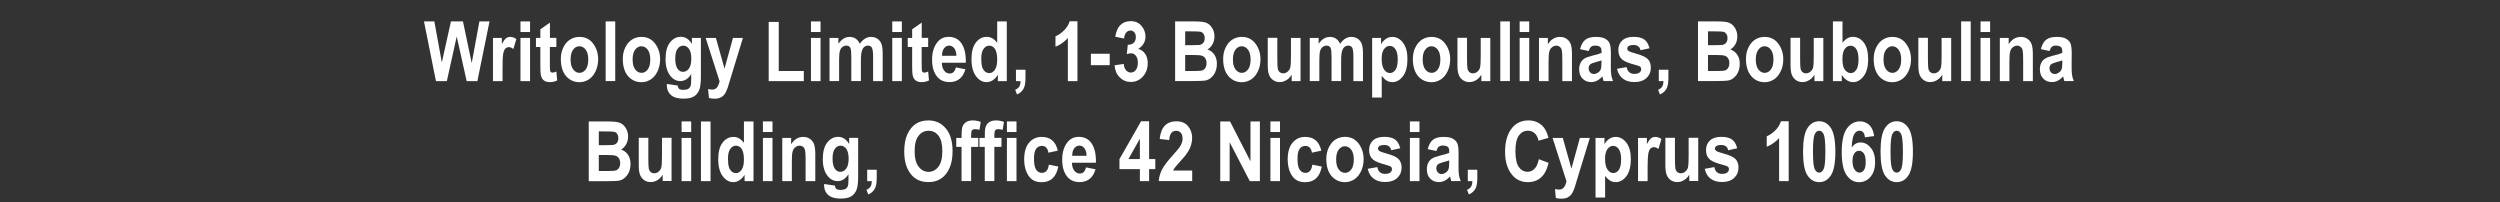 <?xml version="1.0" encoding="utf-8"?>
<!-- Generator: Adobe Illustrator 21.0.2, SVG Export Plug-In . SVG Version: 6.00 Build 0)  -->
<svg version="1.1" id="Layer_1" xmlns="http://www.w3.org/2000/svg" xmlns:xlink="http://www.w3.org/1999/xlink" x="0px" y="0px"
	 viewBox="0 0 420 34" style="enable-background:new 0 0 420 34;" xml:space="preserve">
<rect x="0" y="0" width="420" height="34" fill="#333333" stroke="none"/>
<g>
	<path style="fill:#FFFFFF;" d="M73.24,13.63L71.23,3.6h1.74l1.26,6.89l1.53-6.89h2.02l1.47,7l1.29-7h1.7L80.2,13.63h-1.8l-1.67-7.5
		l-1.66,7.5H73.24z"/>
	<path style="fill:#FFFFFF;" d="M84.43,13.63h-1.61V6.37h1.49V7.4c0.26-0.48,0.48-0.8,0.69-0.96c0.2-0.16,0.44-0.24,0.7-0.24
		c0.37,0,0.72,0.12,1.05,0.36l-0.5,1.67c-0.27-0.21-0.52-0.31-0.75-0.31c-0.22,0-0.42,0.08-0.59,0.24
		c-0.17,0.16-0.29,0.46-0.37,0.88s-0.11,1.2-0.11,2.34V13.63z"/>
	<path style="fill:#FFFFFF;" d="M87.44,5.38V3.6h1.61v1.78H87.44z M87.44,13.63V6.37h1.61v7.26H87.44z"/>
	<path style="fill:#FFFFFF;" d="M93.47,6.37V7.9h-1.09v2.93c0,0.63,0.02,1,0.05,1.1c0.07,0.18,0.2,0.27,0.4,0.27
		c0.15,0,0.36-0.06,0.64-0.18l0.14,1.49c-0.37,0.19-0.79,0.29-1.26,0.29c-0.41,0-0.74-0.1-0.98-0.29c-0.25-0.19-0.41-0.47-0.49-0.83
		c-0.07-0.26-0.1-0.8-0.1-1.62V7.9h-0.74V6.37h0.74V4.92l1.61-1.12v2.56H93.47z"/>
	<path style="fill:#FFFFFF;" d="M94.22,9.89c0-0.71,0.14-1.36,0.43-1.94c0.29-0.58,0.66-1.02,1.13-1.31
		c0.46-0.29,0.99-0.44,1.57-0.44c0.98,0,1.74,0.38,2.3,1.13c0.56,0.75,0.84,1.63,0.84,2.63c0,0.75-0.15,1.42-0.44,2.03
		c-0.29,0.6-0.67,1.06-1.14,1.36c-0.47,0.3-0.99,0.46-1.55,0.46c-0.9,0-1.65-0.34-2.25-1.01C94.52,12.11,94.22,11.14,94.22,9.89z
		 M95.86,10c0,0.74,0.15,1.29,0.44,1.67c0.29,0.38,0.65,0.57,1.06,0.57c0.41,0,0.75-0.19,1.04-0.57c0.29-0.38,0.43-0.94,0.43-1.68
		c0-0.72-0.15-1.27-0.44-1.65c-0.29-0.38-0.65-0.57-1.06-0.57c-0.41,0-0.75,0.19-1.04,0.57C96.01,8.71,95.86,9.26,95.86,10z"/>
	<path style="fill:#FFFFFF;" d="M101.75,13.63V3.6h1.61v10.02H101.75z"/>
	<path style="fill:#FFFFFF;" d="M104.63,9.89c0-0.71,0.14-1.36,0.43-1.94c0.29-0.58,0.66-1.02,1.13-1.31
		c0.46-0.29,0.99-0.44,1.57-0.44c0.98,0,1.74,0.38,2.3,1.13c0.56,0.75,0.84,1.63,0.84,2.63c0,0.75-0.15,1.42-0.44,2.03
		c-0.29,0.6-0.67,1.06-1.14,1.36c-0.47,0.3-0.99,0.46-1.55,0.46c-0.9,0-1.65-0.34-2.25-1.01C104.93,12.11,104.63,11.14,104.63,9.89z
		 M106.28,10c0,0.74,0.15,1.29,0.44,1.67c0.29,0.38,0.65,0.57,1.06,0.57c0.41,0,0.75-0.19,1.04-0.57c0.29-0.38,0.43-0.94,0.43-1.68
		c0-0.72-0.15-1.27-0.44-1.65c-0.29-0.38-0.65-0.57-1.06-0.57c-0.41,0-0.75,0.19-1.04,0.57C106.42,8.71,106.28,9.26,106.28,10z"/>
	<path style="fill:#FFFFFF;" d="M112.01,14.1l1.84,0.27c0.03,0.26,0.11,0.45,0.25,0.56c0.14,0.11,0.37,0.17,0.67,0.17
		c0.35,0,0.64-0.06,0.86-0.17c0.15-0.08,0.27-0.22,0.36-0.41c0.08-0.19,0.13-0.53,0.13-1.01v-1.06c-0.24,0.39-0.51,0.69-0.82,0.88
		s-0.64,0.29-1,0.29c-0.67,0-1.24-0.3-1.7-0.9c-0.53-0.68-0.79-1.61-0.79-2.78c0-1.24,0.25-2.18,0.75-2.81
		c0.5-0.63,1.11-0.95,1.82-0.95c0.38,0,0.72,0.1,1.03,0.3c0.31,0.2,0.58,0.5,0.83,0.89V6.37h1.51v6.51c0,1.04-0.1,1.8-0.29,2.27
		c-0.2,0.47-0.5,0.82-0.9,1.06s-0.97,0.36-1.69,0.36c-0.66,0-1.2-0.09-1.6-0.26s-0.71-0.43-0.92-0.78
		c-0.21-0.34-0.32-0.74-0.32-1.19V14.1z M113.44,9.84c0,0.78,0.13,1.34,0.38,1.7c0.25,0.36,0.56,0.53,0.92,0.53
		c0.39,0,0.72-0.18,0.99-0.54c0.27-0.36,0.41-0.91,0.41-1.64c0-0.76-0.13-1.32-0.39-1.68s-0.59-0.54-0.97-0.54
		c-0.38,0-0.7,0.18-0.95,0.53C113.57,8.56,113.44,9.1,113.44,9.84z"/>
	<path style="fill:#FFFFFF;" d="M118.55,6.37h1.72l1.45,5.16l1.42-5.16h1.67l-2.14,6.99l-0.41,1.36c-0.18,0.51-0.36,0.88-0.54,1.12
		s-0.41,0.42-0.68,0.55c-0.28,0.13-0.62,0.19-1.02,0.19c-0.31,0-0.62-0.04-0.92-0.12l-0.14-1.5c0.25,0.06,0.48,0.09,0.68,0.09
		c0.31,0,0.56-0.1,0.76-0.3s0.36-0.56,0.49-1.09L118.55,6.37z"/>
	<path style="fill:#FFFFFF;" d="M129.14,13.63V3.69h1.69v8.24h4.21v1.7H129.14z"/>
	<path style="fill:#FFFFFF;" d="M136.24,5.38V3.6h1.61v1.78H136.24z M136.24,13.63V6.37h1.61v7.26H136.24z"/>
	<path style="fill:#FFFFFF;" d="M139.37,6.37h1.48v0.99c0.27-0.39,0.56-0.68,0.87-0.87s0.66-0.29,1.02-0.29
		c0.39,0,0.73,0.1,1.01,0.29c0.29,0.19,0.52,0.48,0.7,0.87c0.27-0.39,0.56-0.68,0.87-0.87s0.64-0.29,0.99-0.29
		c0.41,0,0.77,0.1,1.07,0.29s0.53,0.47,0.68,0.83s0.23,0.91,0.23,1.66v4.65h-1.61V9.47c0-0.73-0.07-1.21-0.2-1.45
		c-0.13-0.24-0.35-0.36-0.66-0.36c-0.36,0-0.65,0.17-0.86,0.5c-0.22,0.34-0.33,0.99-0.33,1.97v3.49h-1.61V9.64
		c0-0.79-0.04-1.3-0.13-1.53c-0.12-0.3-0.35-0.45-0.7-0.45c-0.24,0-0.46,0.08-0.66,0.23c-0.2,0.15-0.34,0.38-0.43,0.68
		s-0.13,0.8-0.13,1.52v3.53h-1.61V6.37z"/>
	<path style="fill:#FFFFFF;" d="M149.9,5.38V3.6h1.61v1.78H149.9z M149.9,13.63V6.37h1.61v7.26H149.9z"/>
	<path style="fill:#FFFFFF;" d="M155.93,6.37V7.9h-1.09v2.93c0,0.63,0.02,1,0.05,1.1c0.07,0.18,0.2,0.27,0.4,0.27
		c0.15,0,0.36-0.06,0.64-0.18l0.14,1.49c-0.37,0.19-0.79,0.29-1.26,0.29c-0.41,0-0.74-0.1-0.98-0.29c-0.25-0.19-0.41-0.47-0.49-0.83
		c-0.07-0.26-0.1-0.8-0.1-1.62V7.9h-0.74V6.37h0.74V4.92l1.61-1.12v2.56H155.93z"/>
	<path style="fill:#FFFFFF;" d="M160.59,11.32l1.6,0.32c-0.21,0.73-0.55,1.27-1,1.62s-1,0.53-1.65,0.53c-0.9,0-1.59-0.29-2.08-0.88
		c-0.58-0.69-0.87-1.64-0.87-2.88c0-1.21,0.29-2.19,0.87-2.92c0.49-0.62,1.13-0.92,1.91-0.92c0.87,0,1.55,0.31,2.04,0.94
		c0.57,0.72,0.85,1.78,0.85,3.19l-0.01,0.22h-4.02c0.01,0.58,0.14,1.02,0.4,1.34c0.25,0.32,0.56,0.47,0.92,0.47
		C160.07,12.36,160.41,12.02,160.59,11.32z M160.67,9.37c-0.01-0.57-0.14-0.99-0.37-1.28c-0.23-0.29-0.51-0.43-0.83-0.43
		c-0.34,0-0.63,0.15-0.86,0.45c-0.24,0.3-0.35,0.72-0.35,1.26H160.67z"/>
	<path style="fill:#FFFFFF;" d="M169.13,13.63h-1.49v-1.07c-0.25,0.41-0.54,0.72-0.87,0.93c-0.33,0.21-0.68,0.31-1.03,0.31
		c-0.68,0-1.27-0.33-1.77-1c-0.5-0.66-0.76-1.61-0.76-2.85c0-1.24,0.25-2.18,0.74-2.81c0.49-0.63,1.1-0.95,1.82-0.95
		c0.34,0,0.66,0.08,0.95,0.25c0.29,0.17,0.56,0.42,0.81,0.76V3.6h1.61V13.63z M164.85,9.84c0,0.66,0.06,1.15,0.17,1.47
		c0.11,0.32,0.28,0.56,0.49,0.73c0.21,0.16,0.45,0.24,0.71,0.24c0.35,0,0.66-0.19,0.92-0.56c0.26-0.38,0.39-0.94,0.39-1.69
		c0-0.84-0.13-1.44-0.38-1.81c-0.25-0.37-0.57-0.55-0.96-0.55c-0.37,0-0.69,0.18-0.95,0.54C164.98,8.57,164.85,9.11,164.85,9.84z"/>
	<path style="fill:#FFFFFF;" d="M170.68,11.71h1.6v1.37c0,0.78-0.09,1.36-0.28,1.74c-0.23,0.47-0.61,0.82-1.14,1.05l-0.31-0.79
		c0.32-0.13,0.54-0.3,0.68-0.52c0.14-0.22,0.21-0.53,0.22-0.93h-0.77V11.71z"/>
	<path style="fill:#FFFFFF;" d="M181,13.63h-1.6V6.39c-0.6,0.66-1.29,1.15-2.08,1.46V6.1c0.45-0.18,0.91-0.49,1.39-0.95
		c0.48-0.46,0.81-0.98,1-1.58h1.3V13.63z"/>
	<path style="fill:#FFFFFF;" d="M183.27,10.95V9.03h3.16v1.92H183.27z"/>
	<path style="fill:#FFFFFF;" d="M187.24,10.97l1.55-0.23c0.04,0.47,0.17,0.83,0.4,1.08c0.22,0.25,0.49,0.37,0.79,0.37
		c0.33,0,0.61-0.15,0.84-0.44s0.34-0.71,0.34-1.23c0-0.49-0.11-0.87-0.33-1.15c-0.22-0.28-0.48-0.42-0.8-0.42
		c-0.21,0-0.45,0.05-0.73,0.14l0.17-1.57c0.42,0.01,0.75-0.1,0.99-0.33c0.24-0.23,0.36-0.55,0.36-0.96c0-0.35-0.09-0.62-0.26-0.81
		c-0.17-0.2-0.39-0.29-0.66-0.29s-0.5,0.11-0.7,0.34s-0.32,0.56-0.35,1l-1.49-0.3c0.15-0.92,0.45-1.58,0.9-2s1.01-0.62,1.69-0.62
		c0.76,0,1.37,0.27,1.82,0.8c0.45,0.53,0.67,1.12,0.67,1.77c0,0.44-0.1,0.83-0.3,1.18c-0.2,0.35-0.51,0.66-0.91,0.92
		c0.47,0.12,0.85,0.39,1.15,0.81c0.29,0.42,0.44,0.94,0.44,1.57c0,0.92-0.28,1.67-0.83,2.27s-1.22,0.9-1.99,0.9
		c-0.74,0-1.36-0.25-1.87-0.76C187.62,12.54,187.32,11.85,187.24,10.97z"/>
	<path style="fill:#FFFFFF;" d="M197.42,3.6h3.36c0.92,0,1.56,0.08,1.93,0.25c0.37,0.16,0.69,0.45,0.94,0.87
		c0.26,0.41,0.38,0.88,0.38,1.41c0,0.48-0.11,0.92-0.33,1.31c-0.22,0.39-0.5,0.68-0.85,0.86c0.5,0.17,0.89,0.47,1.17,0.89
		c0.28,0.42,0.42,0.93,0.42,1.53c0,0.73-0.18,1.35-0.54,1.85c-0.36,0.5-0.78,0.81-1.27,0.93c-0.34,0.08-1.13,0.12-2.36,0.12h-2.85
		V3.6z M199.11,5.27v2.32h1.12c0.67,0,1.08-0.01,1.24-0.03c0.29-0.05,0.51-0.17,0.68-0.36c0.16-0.19,0.24-0.46,0.24-0.79
		c0-0.3-0.07-0.54-0.2-0.72c-0.13-0.18-0.29-0.3-0.48-0.35c-0.19-0.05-0.73-0.07-1.62-0.07H199.11z M199.11,9.26v2.67h1.57
		c0.69,0,1.13-0.04,1.33-0.11c0.2-0.07,0.36-0.21,0.49-0.42c0.13-0.21,0.2-0.47,0.2-0.79c0-0.33-0.07-0.6-0.21-0.81
		s-0.33-0.36-0.57-0.44c-0.24-0.08-0.72-0.12-1.44-0.12H199.11z"/>
	<path style="fill:#FFFFFF;" d="M205.49,9.89c0-0.71,0.14-1.36,0.43-1.94c0.29-0.58,0.66-1.02,1.13-1.31
		c0.46-0.29,0.99-0.44,1.57-0.44c0.98,0,1.74,0.38,2.3,1.13c0.56,0.75,0.84,1.63,0.84,2.63c0,0.75-0.14,1.42-0.44,2.03
		c-0.29,0.6-0.67,1.06-1.14,1.36c-0.47,0.3-0.99,0.46-1.55,0.46c-0.9,0-1.65-0.34-2.25-1.01C205.79,12.11,205.49,11.14,205.49,9.89z
		 M207.13,10c0,0.74,0.15,1.29,0.44,1.67c0.29,0.38,0.65,0.57,1.06,0.57c0.41,0,0.75-0.19,1.04-0.57c0.29-0.38,0.43-0.94,0.43-1.68
		c0-0.72-0.15-1.27-0.44-1.65c-0.29-0.38-0.65-0.57-1.06-0.57c-0.41,0-0.75,0.19-1.04,0.57C207.28,8.71,207.13,9.26,207.13,10z"/>
	<path style="fill:#FFFFFF;" d="M217,13.63v-1.09c-0.22,0.39-0.52,0.7-0.88,0.92c-0.36,0.22-0.74,0.33-1.13,0.33
		c-0.4,0-0.76-0.1-1.07-0.31c-0.32-0.21-0.55-0.5-0.71-0.88s-0.23-0.93-0.23-1.65v-4.6h1.61V9.7c0,0.95,0.02,1.56,0.07,1.81
		s0.16,0.46,0.32,0.6s0.37,0.21,0.6,0.21c0.27,0,0.52-0.09,0.74-0.28s0.38-0.42,0.45-0.71c0.07-0.29,0.11-0.93,0.11-1.91V6.37h1.61
		v7.26H217z"/>
	<path style="fill:#FFFFFF;" d="M220.05,6.37h1.48v0.99c0.26-0.39,0.55-0.68,0.87-0.87s0.66-0.29,1.03-0.29
		c0.39,0,0.73,0.1,1.01,0.29c0.29,0.19,0.52,0.48,0.7,0.87c0.27-0.39,0.56-0.68,0.87-0.87s0.64-0.29,0.99-0.29
		c0.41,0,0.77,0.1,1.07,0.29c0.3,0.19,0.53,0.47,0.68,0.83s0.23,0.91,0.23,1.66v4.65h-1.61V9.47c0-0.73-0.07-1.21-0.2-1.45
		s-0.35-0.36-0.66-0.36c-0.36,0-0.65,0.17-0.87,0.5s-0.33,0.99-0.33,1.97v3.49h-1.61V9.64c0-0.79-0.04-1.3-0.13-1.53
		c-0.12-0.3-0.35-0.45-0.7-0.45c-0.24,0-0.46,0.08-0.66,0.23c-0.2,0.15-0.34,0.38-0.43,0.68s-0.13,0.8-0.13,1.52v3.53h-1.61V6.37z"
		/>
	<path style="fill:#FFFFFF;" d="M230.53,6.37h1.49v1.07c0.21-0.38,0.47-0.68,0.81-0.91c0.33-0.22,0.7-0.33,1.08-0.33
		c0.69,0,1.29,0.32,1.79,0.97c0.5,0.65,0.75,1.57,0.75,2.76c0,1.25-0.25,2.21-0.75,2.87c-0.5,0.66-1.1,1-1.79,1
		c-0.32,0-0.62-0.08-0.9-0.23c-0.28-0.15-0.57-0.43-0.88-0.83v3.65h-1.61V6.37z M232.12,9.87c0,0.82,0.14,1.43,0.41,1.82
		c0.27,0.39,0.6,0.58,0.98,0.58c0.37,0,0.67-0.18,0.93-0.54c0.25-0.36,0.38-0.95,0.38-1.76c0-0.77-0.13-1.34-0.39-1.71
		c-0.26-0.37-0.57-0.55-0.94-0.55c-0.39,0-0.71,0.18-0.97,0.54C232.25,8.61,232.12,9.15,232.12,9.87z"/>
	<path style="fill:#FFFFFF;" d="M237.36,9.89c0-0.71,0.14-1.36,0.43-1.94c0.29-0.58,0.67-1.02,1.13-1.31
		c0.46-0.29,0.99-0.44,1.57-0.44c0.98,0,1.74,0.38,2.3,1.13c0.56,0.75,0.84,1.63,0.84,2.63c0,0.75-0.15,1.42-0.44,2.03
		c-0.29,0.6-0.67,1.06-1.14,1.36c-0.47,0.3-0.99,0.46-1.55,0.46c-0.9,0-1.65-0.34-2.25-1.01C237.66,12.11,237.36,11.14,237.36,9.89z
		 M239.01,10c0,0.74,0.15,1.29,0.44,1.67c0.29,0.38,0.65,0.57,1.06,0.57c0.41,0,0.75-0.19,1.04-0.57c0.29-0.38,0.43-0.94,0.43-1.68
		c0-0.72-0.15-1.27-0.44-1.65c-0.29-0.38-0.65-0.57-1.06-0.57c-0.4,0-0.75,0.19-1.04,0.57C239.15,8.71,239.01,9.26,239.01,10z"/>
	<path style="fill:#FFFFFF;" d="M248.87,13.63v-1.09c-0.22,0.39-0.51,0.7-0.88,0.92c-0.36,0.22-0.74,0.33-1.13,0.33
		c-0.4,0-0.76-0.1-1.07-0.31c-0.32-0.21-0.55-0.5-0.71-0.88c-0.16-0.38-0.23-0.93-0.23-1.65v-4.6h1.61V9.7
		c0,0.95,0.03,1.56,0.07,1.81c0.05,0.26,0.16,0.46,0.32,0.6c0.17,0.14,0.37,0.21,0.61,0.21c0.27,0,0.52-0.09,0.74-0.28
		s0.38-0.42,0.45-0.71s0.11-0.93,0.11-1.91V6.37h1.61v7.26H248.87z"/>
	<path style="fill:#FFFFFF;" d="M252.05,13.63V3.6h1.61v10.02H252.05z"/>
	<path style="fill:#FFFFFF;" d="M255.3,5.38V3.6h1.61v1.78H255.3z M255.3,13.63V6.37h1.61v7.26H255.3z"/>
	<path style="fill:#FFFFFF;" d="M264.08,13.63h-1.61V9.92c0-0.74-0.03-1.24-0.09-1.48c-0.06-0.25-0.17-0.44-0.34-0.57
		c-0.16-0.13-0.35-0.2-0.56-0.2c-0.27,0-0.51,0.09-0.73,0.26c-0.22,0.17-0.37,0.41-0.46,0.71c-0.09,0.3-0.13,0.87-0.13,1.7v3.29
		h-1.61V6.37h1.49v1.06c0.26-0.41,0.56-0.72,0.9-0.92s0.7-0.31,1.11-0.31c0.47,0,0.87,0.12,1.19,0.36c0.32,0.24,0.55,0.55,0.67,0.92
		c0.12,0.38,0.18,0.92,0.18,1.63V13.63z"/>
	<path style="fill:#FFFFFF;" d="M266.91,8.57l-1.46-0.31c0.18-0.73,0.47-1.26,0.88-1.58s0.99-0.48,1.75-0.48
		c0.68,0,1.2,0.09,1.55,0.28c0.36,0.19,0.61,0.44,0.77,0.76c0.15,0.32,0.23,0.91,0.23,1.75l-0.01,2.24c0,0.63,0.03,1.1,0.08,1.41
		c0.05,0.31,0.15,0.64,0.29,0.98h-1.59l-0.21-0.79c-0.28,0.32-0.57,0.56-0.88,0.72c-0.31,0.16-0.65,0.24-1,0.24
		c-0.59,0-1.07-0.19-1.45-0.59c-0.38-0.39-0.56-0.91-0.56-1.56c0-0.41,0.08-0.77,0.23-1.07s0.37-0.55,0.65-0.73s0.72-0.34,1.34-0.49
		c0.74-0.17,1.26-0.33,1.55-0.47c0-0.4-0.03-0.67-0.09-0.79s-0.17-0.23-0.32-0.31c-0.16-0.08-0.38-0.12-0.66-0.12
		c-0.29,0-0.51,0.06-0.68,0.19C267.15,7.98,267.01,8.22,266.91,8.57z M269.06,10.14c-0.2,0.08-0.52,0.18-0.96,0.29
		c-0.5,0.13-0.82,0.27-0.98,0.42c-0.15,0.16-0.23,0.36-0.23,0.6c0,0.28,0.08,0.51,0.25,0.7c0.17,0.19,0.38,0.28,0.64,0.28
		c0.23,0,0.45-0.08,0.68-0.23c0.22-0.15,0.38-0.33,0.46-0.55c0.09-0.21,0.13-0.59,0.13-1.15V10.14z"/>
	<path style="fill:#FFFFFF;" d="M271.66,11.56l1.61-0.29c0.14,0.76,0.57,1.14,1.3,1.14c0.38,0,0.67-0.07,0.86-0.22
		s0.29-0.33,0.29-0.57c0-0.16-0.04-0.28-0.13-0.38c-0.09-0.09-0.26-0.17-0.52-0.24c-1.32-0.34-2.16-0.67-2.52-0.98
		c-0.45-0.39-0.67-0.92-0.67-1.6c0-0.68,0.22-1.22,0.66-1.62c0.44-0.41,1.07-0.61,1.9-0.61c0.79,0,1.4,0.15,1.81,0.45
		c0.41,0.3,0.7,0.79,0.87,1.47l-1.51,0.33c-0.13-0.58-0.52-0.88-1.14-0.88c-0.4,0-0.68,0.06-0.84,0.17
		c-0.17,0.11-0.25,0.26-0.25,0.44c0,0.16,0.08,0.29,0.23,0.4c0.15,0.11,0.63,0.27,1.43,0.5c0.9,0.25,1.5,0.55,1.83,0.9
		c0.32,0.35,0.47,0.82,0.47,1.4c0,0.7-0.24,1.28-0.74,1.74s-1.17,0.68-2.03,0.68c-0.79,0-1.43-0.19-1.92-0.57
		S271.82,12.29,271.66,11.56z"/>
	<path style="fill:#FFFFFF;" d="M278.69,11.71h1.6v1.37c0,0.78-0.09,1.36-0.28,1.74c-0.23,0.47-0.61,0.82-1.14,1.05l-0.31-0.79
		c0.32-0.13,0.54-0.3,0.68-0.52c0.14-0.22,0.21-0.53,0.22-0.93h-0.78V11.71z"/>
	<path style="fill:#FFFFFF;" d="M285.26,3.6h3.36c0.92,0,1.56,0.08,1.93,0.25c0.37,0.16,0.69,0.45,0.94,0.87s0.38,0.88,0.38,1.41
		c0,0.48-0.11,0.92-0.33,1.31c-0.22,0.39-0.5,0.68-0.85,0.86c0.5,0.17,0.88,0.47,1.17,0.89s0.42,0.93,0.42,1.53
		c0,0.73-0.18,1.35-0.54,1.85s-0.78,0.81-1.27,0.93c-0.34,0.08-1.13,0.12-2.36,0.12h-2.85V3.6z M286.94,5.27v2.32h1.12
		c0.67,0,1.08-0.01,1.24-0.03c0.29-0.05,0.51-0.17,0.68-0.36c0.16-0.19,0.24-0.46,0.24-0.79c0-0.3-0.07-0.54-0.2-0.72
		s-0.29-0.3-0.48-0.35c-0.19-0.05-0.73-0.07-1.62-0.07H286.94z M286.94,9.26v2.67h1.57c0.69,0,1.13-0.04,1.33-0.11
		c0.2-0.07,0.36-0.21,0.49-0.42c0.13-0.21,0.2-0.47,0.2-0.79c0-0.33-0.07-0.6-0.21-0.81s-0.33-0.36-0.57-0.44
		c-0.23-0.08-0.71-0.12-1.44-0.12H286.94z"/>
	<path style="fill:#FFFFFF;" d="M293.32,9.89c0-0.71,0.14-1.36,0.43-1.94c0.29-0.58,0.67-1.02,1.13-1.31
		c0.46-0.29,0.99-0.44,1.57-0.44c0.98,0,1.74,0.38,2.3,1.13s0.84,1.63,0.84,2.63c0,0.75-0.14,1.42-0.44,2.03
		c-0.29,0.6-0.67,1.06-1.14,1.36c-0.47,0.3-0.99,0.46-1.55,0.46c-0.9,0-1.65-0.34-2.24-1.01S293.32,11.14,293.32,9.89z M294.97,10
		c0,0.74,0.15,1.29,0.44,1.67c0.29,0.38,0.65,0.57,1.06,0.57c0.4,0,0.75-0.19,1.04-0.57c0.29-0.38,0.43-0.94,0.43-1.68
		c0-0.72-0.15-1.27-0.44-1.65c-0.29-0.38-0.64-0.57-1.05-0.57c-0.4,0-0.75,0.19-1.04,0.57S294.97,9.26,294.97,10z"/>
	<path style="fill:#FFFFFF;" d="M304.83,13.63v-1.09c-0.22,0.39-0.52,0.7-0.88,0.92c-0.36,0.22-0.74,0.33-1.13,0.33
		c-0.4,0-0.76-0.1-1.07-0.31c-0.31-0.21-0.55-0.5-0.71-0.88c-0.16-0.38-0.23-0.93-0.23-1.65v-4.6h1.61V9.7
		c0,0.95,0.02,1.56,0.07,1.81s0.16,0.46,0.32,0.6c0.17,0.14,0.37,0.21,0.6,0.21c0.27,0,0.52-0.09,0.74-0.28
		c0.23-0.18,0.38-0.42,0.45-0.71s0.11-0.93,0.11-1.91V6.37h1.61v7.26H304.83z"/>
	<path style="fill:#FFFFFF;" d="M307.93,13.63V3.6h1.61v3.6c0.25-0.34,0.52-0.59,0.81-0.76s0.61-0.25,0.95-0.25
		c0.71,0,1.32,0.32,1.81,0.95c0.49,0.63,0.74,1.57,0.74,2.81c0,1.23-0.25,2.18-0.76,2.85c-0.51,0.66-1.1,1-1.78,1
		c-0.35,0-0.69-0.11-1.03-0.32c-0.34-0.21-0.63-0.52-0.86-0.92v1.07H307.93z M309.53,9.84c0,0.63,0.06,1.1,0.18,1.43
		s0.29,0.58,0.52,0.75c0.22,0.17,0.46,0.26,0.71,0.26c0.35,0,0.65-0.18,0.91-0.54c0.25-0.36,0.38-0.94,0.38-1.72
		c0-0.83-0.13-1.42-0.38-1.79c-0.25-0.37-0.58-0.55-0.97-0.55c-0.37,0-0.69,0.18-0.95,0.53S309.53,9.1,309.53,9.84z"/>
	<path style="fill:#FFFFFF;" d="M314.78,9.89c0-0.71,0.14-1.36,0.43-1.94c0.29-0.58,0.66-1.02,1.13-1.31
		c0.46-0.29,0.99-0.44,1.57-0.44c0.98,0,1.74,0.38,2.3,1.13c0.56,0.75,0.84,1.63,0.84,2.63c0,0.75-0.15,1.42-0.44,2.03
		c-0.29,0.6-0.67,1.06-1.14,1.36c-0.47,0.3-0.99,0.46-1.55,0.46c-0.9,0-1.65-0.34-2.25-1.01C315.08,12.11,314.78,11.14,314.78,9.89z
		 M316.43,10c0,0.74,0.15,1.29,0.44,1.67c0.29,0.38,0.65,0.57,1.06,0.57c0.41,0,0.75-0.19,1.04-0.57c0.29-0.38,0.43-0.94,0.43-1.68
		c0-0.72-0.15-1.27-0.44-1.65s-0.65-0.57-1.05-0.57c-0.41,0-0.75,0.19-1.04,0.57C316.57,8.71,316.43,9.26,316.43,10z"/>
	<path style="fill:#FFFFFF;" d="M326.3,13.63v-1.09c-0.22,0.39-0.52,0.7-0.88,0.92c-0.36,0.22-0.74,0.33-1.13,0.33
		c-0.4,0-0.76-0.1-1.07-0.31c-0.32-0.21-0.55-0.5-0.71-0.88c-0.15-0.38-0.23-0.93-0.23-1.65v-4.6h1.61V9.7
		c0,0.95,0.03,1.56,0.07,1.81s0.16,0.46,0.32,0.6c0.17,0.14,0.37,0.21,0.61,0.21c0.27,0,0.52-0.09,0.74-0.28s0.38-0.42,0.45-0.71
		c0.07-0.29,0.11-0.93,0.11-1.91V6.37h1.61v7.26H326.3z"/>
	<path style="fill:#FFFFFF;" d="M329.47,13.63V3.6h1.61v10.02H329.47z"/>
	<path style="fill:#FFFFFF;" d="M332.73,5.38V3.6h1.61v1.78H332.73z M332.73,13.63V6.37h1.61v7.26H332.73z"/>
	<path style="fill:#FFFFFF;" d="M341.5,13.63h-1.61V9.92c0-0.74-0.03-1.24-0.09-1.48c-0.06-0.25-0.17-0.44-0.34-0.57
		c-0.16-0.13-0.35-0.2-0.56-0.2c-0.27,0-0.51,0.09-0.73,0.26c-0.22,0.17-0.37,0.41-0.46,0.71c-0.09,0.3-0.13,0.87-0.13,1.7v3.29
		h-1.61V6.37h1.49v1.06c0.27-0.41,0.56-0.72,0.9-0.92s0.7-0.31,1.11-0.31c0.47,0,0.87,0.12,1.19,0.36c0.32,0.24,0.55,0.55,0.67,0.92
		c0.12,0.38,0.19,0.92,0.19,1.63V13.63z"/>
	<path style="fill:#FFFFFF;" d="M344.33,8.57l-1.46-0.31c0.18-0.73,0.47-1.26,0.88-1.58s0.99-0.48,1.75-0.48
		c0.68,0,1.2,0.09,1.55,0.28s0.61,0.44,0.77,0.76c0.15,0.32,0.23,0.91,0.23,1.75l-0.02,2.24c0,0.63,0.03,1.1,0.08,1.41
		c0.05,0.31,0.15,0.64,0.29,0.98h-1.59l-0.21-0.79c-0.27,0.32-0.57,0.56-0.88,0.72c-0.31,0.16-0.65,0.24-1,0.24
		c-0.59,0-1.07-0.19-1.45-0.59c-0.38-0.39-0.57-0.91-0.57-1.56c0-0.41,0.08-0.77,0.23-1.07c0.15-0.31,0.37-0.55,0.65-0.73
		s0.73-0.34,1.34-0.49c0.74-0.17,1.26-0.33,1.55-0.47c0-0.4-0.03-0.67-0.09-0.79s-0.16-0.23-0.32-0.31
		c-0.16-0.08-0.38-0.12-0.66-0.12c-0.29,0-0.52,0.06-0.68,0.19C344.57,7.98,344.44,8.22,344.33,8.57z M346.48,10.14
		c-0.21,0.08-0.52,0.18-0.96,0.29c-0.5,0.13-0.82,0.27-0.98,0.42c-0.15,0.16-0.23,0.36-0.23,0.6c0,0.28,0.09,0.51,0.25,0.7
		c0.17,0.19,0.38,0.28,0.64,0.28c0.23,0,0.45-0.08,0.68-0.23c0.22-0.15,0.38-0.33,0.46-0.55c0.09-0.21,0.13-0.59,0.13-1.15V10.14z"
		/>
	<path style="fill:#FFFFFF;" d="M98.91,20.41h3.36c0.92,0,1.56,0.08,1.93,0.25c0.37,0.16,0.69,0.45,0.94,0.87
		c0.26,0.41,0.38,0.88,0.38,1.41c0,0.48-0.11,0.92-0.33,1.31c-0.22,0.39-0.5,0.68-0.85,0.87c0.5,0.17,0.89,0.47,1.17,0.89
		c0.28,0.42,0.42,0.93,0.42,1.53c0,0.73-0.18,1.35-0.54,1.85c-0.36,0.5-0.78,0.81-1.27,0.93c-0.34,0.08-1.13,0.12-2.36,0.12h-2.85
		V20.41z M100.6,22.07v2.32h1.12c0.67,0,1.08-0.01,1.24-0.03c0.29-0.05,0.51-0.17,0.68-0.36c0.16-0.19,0.24-0.46,0.24-0.79
		c0-0.3-0.07-0.54-0.2-0.72c-0.13-0.18-0.29-0.3-0.48-0.34c-0.19-0.05-0.73-0.07-1.62-0.07H100.6z M100.6,26.06v2.67h1.57
		c0.69,0,1.13-0.04,1.33-0.11c0.2-0.07,0.36-0.21,0.49-0.42c0.13-0.21,0.2-0.47,0.2-0.79c0-0.33-0.07-0.6-0.21-0.81
		c-0.14-0.21-0.33-0.36-0.57-0.44c-0.24-0.08-0.72-0.12-1.44-0.12H100.6z"/>
	<path style="fill:#FFFFFF;" d="M111.33,30.43v-1.09c-0.22,0.39-0.52,0.7-0.88,0.92c-0.36,0.22-0.74,0.33-1.13,0.33
		c-0.4,0-0.76-0.1-1.07-0.31c-0.32-0.21-0.55-0.5-0.71-0.88c-0.16-0.38-0.23-0.93-0.23-1.65v-4.6h1.61v3.34
		c0,0.95,0.02,1.56,0.07,1.81c0.05,0.26,0.16,0.46,0.32,0.6c0.17,0.14,0.37,0.21,0.6,0.21c0.27,0,0.52-0.09,0.74-0.28
		s0.38-0.42,0.45-0.71c0.07-0.29,0.11-0.93,0.11-1.91v-3.06h1.61v7.26H111.33z"/>
	<path style="fill:#FFFFFF;" d="M114.51,22.18v-1.78h1.61v1.78H114.51z M114.51,30.43v-7.26h1.61v7.26H114.51z"/>
	<path style="fill:#FFFFFF;" d="M117.76,30.43V20.41h1.61v10.02H117.76z"/>
	<path style="fill:#FFFFFF;" d="M126.58,30.43h-1.49v-1.07c-0.25,0.41-0.54,0.72-0.87,0.93c-0.33,0.21-0.68,0.31-1.03,0.31
		c-0.68,0-1.27-0.33-1.77-1c-0.5-0.66-0.76-1.61-0.76-2.84c0-1.24,0.25-2.18,0.74-2.81c0.49-0.63,1.1-0.95,1.82-0.95
		c0.34,0,0.66,0.08,0.95,0.25c0.29,0.17,0.56,0.42,0.81,0.76v-3.6h1.61V30.43z M122.3,26.64c0,0.66,0.06,1.15,0.17,1.47
		c0.11,0.32,0.28,0.56,0.49,0.73c0.21,0.16,0.45,0.24,0.71,0.24c0.35,0,0.66-0.19,0.92-0.56s0.39-0.94,0.39-1.69
		c0-0.84-0.13-1.44-0.38-1.81c-0.25-0.37-0.57-0.55-0.96-0.55c-0.37,0-0.69,0.18-0.95,0.54C122.43,25.37,122.3,25.91,122.3,26.64z"
		/>
	<path style="fill:#FFFFFF;" d="M128.17,22.18v-1.78h1.61v1.78H128.17z M128.17,30.43v-7.26h1.61v7.26H128.17z"/>
	<path style="fill:#FFFFFF;" d="M136.95,30.43h-1.61v-3.71c0-0.74-0.03-1.24-0.09-1.48c-0.06-0.25-0.17-0.44-0.34-0.57
		s-0.35-0.2-0.56-0.2c-0.27,0-0.51,0.08-0.73,0.26c-0.22,0.17-0.37,0.41-0.46,0.71s-0.13,0.87-0.13,1.7v3.29h-1.61v-7.26h1.49v1.06
		c0.27-0.41,0.56-0.72,0.9-0.92s0.7-0.31,1.11-0.31c0.47,0,0.87,0.12,1.19,0.36c0.32,0.24,0.55,0.55,0.67,0.92
		c0.12,0.38,0.19,0.92,0.19,1.63V30.43z"/>
	<path style="fill:#FFFFFF;" d="M138.43,30.91l1.84,0.27c0.03,0.26,0.11,0.45,0.25,0.56c0.14,0.11,0.37,0.17,0.67,0.17
		c0.35,0,0.64-0.06,0.86-0.17c0.15-0.08,0.27-0.22,0.36-0.41c0.08-0.19,0.13-0.53,0.13-1.01v-1.06c-0.24,0.39-0.51,0.69-0.82,0.88
		c-0.3,0.2-0.64,0.29-1,0.29c-0.67,0-1.24-0.3-1.7-0.9c-0.53-0.68-0.79-1.61-0.79-2.78c0-1.24,0.25-2.18,0.75-2.81
		c0.5-0.63,1.11-0.95,1.82-0.95c0.38,0,0.72,0.1,1.03,0.3c0.31,0.2,0.58,0.5,0.83,0.89v-1.02h1.51v6.51c0,1.04-0.1,1.8-0.29,2.27
		c-0.2,0.47-0.5,0.82-0.9,1.06s-0.97,0.36-1.69,0.36c-0.66,0-1.2-0.09-1.6-0.26c-0.4-0.17-0.71-0.43-0.92-0.78
		c-0.21-0.34-0.32-0.74-0.32-1.19V30.91z M139.87,26.64c0,0.78,0.13,1.34,0.38,1.7c0.25,0.36,0.56,0.53,0.92,0.53
		c0.39,0,0.72-0.18,0.99-0.54s0.41-0.91,0.41-1.64c0-0.76-0.13-1.32-0.39-1.68c-0.26-0.36-0.59-0.54-0.97-0.54
		c-0.38,0-0.7,0.18-0.95,0.53C139.99,25.36,139.87,25.9,139.87,26.64z"/>
	<path style="fill:#FFFFFF;" d="M145.69,28.51h1.6v1.37c0,0.78-0.09,1.36-0.28,1.74c-0.23,0.47-0.61,0.82-1.14,1.05l-0.31-0.79
		c0.32-0.13,0.54-0.3,0.68-0.52c0.14-0.22,0.21-0.53,0.22-0.93h-0.77V28.51z"/>
	<path style="fill:#FFFFFF;" d="M151.91,25.48c0-1.19,0.18-2.18,0.54-2.95s0.83-1.35,1.41-1.73c0.58-0.38,1.29-0.57,2.11-0.57
		c1.2,0,2.18,0.45,2.93,1.35c0.76,0.9,1.13,2.18,1.13,3.83c0,1.68-0.4,2.99-1.2,3.93c-0.7,0.83-1.66,1.25-2.86,1.25
		c-1.21,0-2.17-0.41-2.87-1.24C152.31,28.42,151.91,27.12,151.91,25.48z M153.66,25.41c0,1.15,0.22,2.02,0.67,2.59
		c0.45,0.58,1,0.87,1.66,0.87c0.67,0,1.22-0.29,1.66-0.86c0.44-0.57,0.66-1.45,0.66-2.63c0-1.16-0.21-2.02-0.64-2.58
		c-0.43-0.56-0.98-0.83-1.67-0.83s-1.25,0.28-1.68,0.84C153.87,23.37,153.66,24.23,153.66,25.41z"/>
	<path style="fill:#FFFFFF;" d="M160.66,23.17h0.89v-0.55c0-0.66,0.06-1.14,0.19-1.44c0.13-0.3,0.34-0.53,0.62-0.7
		c0.29-0.17,0.64-0.25,1.06-0.25c0.46,0,0.9,0.08,1.34,0.25l-0.21,1.33c-0.26-0.07-0.51-0.11-0.75-0.11c-0.23,0-0.39,0.06-0.5,0.19
		c-0.1,0.13-0.15,0.38-0.15,0.75v0.52h1.2v1.51h-1.2v5.75h-1.61v-5.75h-0.89V23.17z"/>
	<path style="fill:#FFFFFF;" d="M164.56,23.17h0.89v-0.55c0-0.66,0.06-1.14,0.19-1.44c0.13-0.3,0.34-0.53,0.62-0.7
		c0.29-0.17,0.64-0.25,1.06-0.25c0.46,0,0.9,0.08,1.34,0.25l-0.21,1.33c-0.26-0.07-0.51-0.11-0.75-0.11c-0.23,0-0.39,0.06-0.5,0.19
		c-0.1,0.13-0.15,0.38-0.15,0.75v0.52h1.2v1.51h-1.2v5.75h-1.61v-5.75h-0.89V23.17z"/>
	<path style="fill:#FFFFFF;" d="M169.16,22.18v-1.78h1.61v1.78H169.16z M169.16,30.43v-7.26h1.61v7.26H169.16z"/>
	<path style="fill:#FFFFFF;" d="M177.71,25.31l-1.58,0.34c-0.12-0.76-0.48-1.14-1.1-1.14c-0.4,0-0.72,0.16-0.96,0.49
		s-0.36,0.88-0.36,1.67c0,0.86,0.12,1.47,0.36,1.83c0.24,0.36,0.57,0.54,0.97,0.54c0.3,0,0.55-0.1,0.75-0.3
		c0.2-0.2,0.34-0.56,0.42-1.08l1.58,0.32c-0.33,1.75-1.26,2.63-2.81,2.63c-0.99,0-1.72-0.37-2.2-1.11
		c-0.48-0.74-0.72-1.63-0.72-2.67c0-1.25,0.27-2.2,0.81-2.85S174.13,23,175,23c0.71,0,1.29,0.18,1.74,0.55
		C177.2,23.92,177.52,24.5,177.71,25.31z"/>
	<path style="fill:#FFFFFF;" d="M182.45,28.12l1.6,0.32c-0.21,0.73-0.55,1.27-1,1.62c-0.45,0.35-1,0.53-1.65,0.53
		c-0.9,0-1.59-0.29-2.08-0.88c-0.58-0.68-0.87-1.64-0.87-2.88c0-1.21,0.29-2.19,0.87-2.92c0.49-0.62,1.13-0.92,1.91-0.92
		c0.87,0,1.55,0.31,2.04,0.94c0.57,0.72,0.85,1.79,0.85,3.19l-0.01,0.22h-4.02c0.01,0.58,0.14,1.02,0.4,1.34
		c0.25,0.32,0.56,0.47,0.92,0.47C181.94,29.16,182.28,28.82,182.45,28.12z M182.54,26.17c-0.01-0.57-0.14-0.99-0.37-1.28
		s-0.51-0.43-0.83-0.43c-0.34,0-0.63,0.15-0.86,0.45c-0.24,0.3-0.35,0.72-0.35,1.26H182.54z"/>
	<path style="fill:#FFFFFF;" d="M191.5,30.43v-2.02h-3.43v-1.68l3.63-6.36h1.35v6.35h1.04v1.69h-1.04v2.02H191.5z M191.5,26.72V23.3
		l-1.92,3.42H191.5z"/>
	<path style="fill:#FFFFFF;" d="M200.29,28.64v1.78h-5.63c0.06-0.67,0.25-1.32,0.55-1.92c0.31-0.61,0.91-1.41,1.8-2.39
		c0.71-0.79,1.14-1.32,1.3-1.6c0.24-0.41,0.36-0.81,0.36-1.22c0-0.44-0.1-0.77-0.3-0.99c-0.2-0.22-0.46-0.33-0.79-0.33
		c-0.71,0-1.09,0.52-1.15,1.57l-1.6-0.19c0.1-1.02,0.39-1.77,0.87-2.25s1.12-0.72,1.92-0.72c0.88,0,1.54,0.28,1.99,0.84
		c0.45,0.56,0.67,1.2,0.67,1.93c0,0.41-0.06,0.81-0.17,1.19s-0.29,0.77-0.53,1.16s-0.63,0.89-1.19,1.49
		c-0.52,0.57-0.84,0.95-0.98,1.13c-0.14,0.18-0.25,0.36-0.33,0.53H200.29z"/>
	<path style="fill:#FFFFFF;" d="M205,30.43V20.41h1.65l3.43,6.69v-6.69h1.58v10.02h-1.7l-3.38-6.54v6.54H205z"/>
	<path style="fill:#FFFFFF;" d="M213.43,22.18v-1.78h1.61v1.78H213.43z M213.43,30.43v-7.26h1.61v7.26H213.43z"/>
	<path style="fill:#FFFFFF;" d="M221.98,25.31l-1.58,0.34c-0.12-0.76-0.48-1.14-1.1-1.14c-0.4,0-0.72,0.16-0.96,0.49
		s-0.36,0.88-0.36,1.67c0,0.86,0.12,1.47,0.36,1.83s0.57,0.54,0.97,0.54c0.3,0,0.55-0.1,0.75-0.3c0.2-0.2,0.33-0.56,0.42-1.08
		l1.58,0.32c-0.33,1.75-1.26,2.63-2.81,2.63c-0.99,0-1.72-0.37-2.2-1.11c-0.48-0.74-0.72-1.63-0.72-2.67c0-1.25,0.27-2.2,0.81-2.85
		c0.54-0.65,1.25-0.98,2.13-0.98c0.71,0,1.29,0.18,1.74,0.55C221.46,23.92,221.79,24.5,221.98,25.31z"/>
	<path style="fill:#FFFFFF;" d="M222.82,26.69c0-0.71,0.14-1.36,0.43-1.95s0.67-1.02,1.13-1.31c0.46-0.29,0.99-0.44,1.57-0.44
		c0.98,0,1.74,0.38,2.3,1.13c0.56,0.75,0.84,1.63,0.84,2.63c0,0.75-0.15,1.42-0.44,2.03c-0.29,0.6-0.67,1.06-1.14,1.36
		c-0.47,0.3-0.99,0.46-1.55,0.46c-0.9,0-1.65-0.34-2.25-1.01C223.12,28.91,222.82,27.95,222.82,26.69z M224.47,26.8
		c0,0.74,0.15,1.29,0.44,1.67c0.29,0.38,0.65,0.57,1.06,0.57c0.41,0,0.75-0.19,1.04-0.57c0.29-0.38,0.43-0.94,0.43-1.68
		c0-0.72-0.15-1.27-0.44-1.65c-0.29-0.38-0.65-0.57-1.06-0.57c-0.4,0-0.75,0.19-1.04,0.57C224.61,25.51,224.47,26.07,224.47,26.8z"
		/>
	<path style="fill:#FFFFFF;" d="M229.78,28.36l1.61-0.29c0.14,0.76,0.57,1.14,1.3,1.14c0.39,0,0.67-0.07,0.87-0.22
		c0.19-0.15,0.29-0.33,0.29-0.57c0-0.16-0.04-0.28-0.13-0.38c-0.09-0.09-0.26-0.17-0.52-0.24c-1.32-0.34-2.16-0.67-2.52-0.98
		c-0.45-0.39-0.67-0.92-0.67-1.6s0.22-1.22,0.65-1.62c0.44-0.41,1.07-0.61,1.9-0.61c0.79,0,1.4,0.15,1.81,0.45
		c0.41,0.3,0.71,0.79,0.87,1.47l-1.51,0.33c-0.13-0.58-0.52-0.88-1.14-0.88c-0.39,0-0.68,0.06-0.84,0.17
		c-0.17,0.11-0.25,0.26-0.25,0.43c0,0.16,0.08,0.29,0.23,0.4c0.15,0.11,0.63,0.28,1.43,0.5c0.9,0.25,1.51,0.55,1.83,0.9
		c0.32,0.35,0.48,0.82,0.48,1.4c0,0.7-0.25,1.28-0.74,1.74s-1.17,0.68-2.03,0.68c-0.79,0-1.43-0.19-1.92-0.57
		C230.27,29.65,229.94,29.09,229.78,28.36z"/>
	<path style="fill:#FFFFFF;" d="M236.86,22.18v-1.78h1.61v1.78H236.86z M236.86,30.43v-7.26h1.61v7.26H236.86z"/>
	<path style="fill:#FFFFFF;" d="M241.32,25.37l-1.46-0.31c0.18-0.73,0.47-1.26,0.88-1.58c0.41-0.32,0.99-0.48,1.75-0.48
		c0.68,0,1.2,0.09,1.55,0.28c0.36,0.19,0.61,0.44,0.77,0.76c0.15,0.32,0.23,0.91,0.23,1.75l-0.01,2.24c0,0.63,0.03,1.1,0.08,1.41
		c0.05,0.31,0.15,0.64,0.29,0.98h-1.59l-0.21-0.79c-0.27,0.32-0.57,0.56-0.88,0.72c-0.31,0.16-0.65,0.24-1,0.24
		c-0.59,0-1.07-0.2-1.45-0.59c-0.38-0.39-0.56-0.91-0.56-1.56c0-0.41,0.08-0.77,0.23-1.08c0.15-0.31,0.37-0.55,0.65-0.73
		c0.28-0.18,0.73-0.34,1.34-0.49c0.74-0.17,1.26-0.33,1.55-0.47c0-0.4-0.03-0.67-0.09-0.79c-0.06-0.13-0.16-0.23-0.32-0.31
		s-0.38-0.12-0.66-0.12c-0.29,0-0.51,0.06-0.68,0.19C241.55,24.78,241.42,25.02,241.32,25.37z M243.47,26.94
		c-0.21,0.08-0.52,0.18-0.96,0.29c-0.5,0.13-0.82,0.27-0.98,0.42s-0.23,0.36-0.23,0.6c0,0.28,0.08,0.51,0.25,0.7
		c0.17,0.19,0.38,0.29,0.64,0.29c0.23,0,0.45-0.08,0.68-0.23c0.22-0.15,0.38-0.33,0.46-0.55c0.09-0.21,0.13-0.59,0.13-1.14V26.94z"
		/>
	<path style="fill:#FFFFFF;" d="M246.59,28.51h1.6v1.37c0,0.78-0.09,1.36-0.28,1.74c-0.23,0.47-0.61,0.82-1.14,1.05l-0.31-0.79
		c0.32-0.13,0.54-0.3,0.68-0.52c0.14-0.22,0.21-0.53,0.22-0.93h-0.77V28.51z"/>
	<path style="fill:#FFFFFF;" d="M258.52,26.74l1.64,0.62c-0.26,1.12-0.68,1.94-1.28,2.46c-0.59,0.52-1.33,0.78-2.2,0.78
		c-1.09,0-1.98-0.41-2.66-1.24c-0.78-0.95-1.17-2.24-1.17-3.86c0-1.71,0.39-3.05,1.18-4.01c0.68-0.84,1.6-1.26,2.76-1.26
		c0.94,0,1.73,0.31,2.36,0.94c0.45,0.45,0.78,1.11,0.99,1.99l-1.67,0.48c-0.11-0.54-0.32-0.96-0.64-1.25
		c-0.32-0.29-0.7-0.43-1.13-0.43c-0.62,0-1.12,0.26-1.52,0.79c-0.39,0.53-0.59,1.4-0.59,2.62c0,1.26,0.19,2.16,0.57,2.69
		s0.88,0.8,1.48,0.8c0.45,0,0.83-0.17,1.16-0.51C258.14,28.02,258.38,27.48,258.52,26.74z"/>
	<path style="fill:#FFFFFF;" d="M260.83,23.17h1.72l1.45,5.16l1.42-5.16h1.67l-2.14,6.99l-0.41,1.36c-0.18,0.51-0.36,0.88-0.54,1.12
		c-0.18,0.24-0.41,0.42-0.68,0.55c-0.28,0.13-0.62,0.19-1.02,0.19c-0.31,0-0.62-0.04-0.92-0.12l-0.14-1.5
		c0.25,0.06,0.48,0.09,0.68,0.09c0.31,0,0.56-0.1,0.76-0.3c0.2-0.2,0.36-0.56,0.49-1.09L260.83,23.17z"/>
	<path style="fill:#FFFFFF;" d="M268.06,23.17h1.49v1.07c0.21-0.38,0.47-0.68,0.81-0.91c0.33-0.22,0.7-0.33,1.08-0.33
		c0.69,0,1.29,0.32,1.79,0.97c0.5,0.65,0.75,1.57,0.75,2.76c0,1.25-0.25,2.21-0.75,2.87c-0.5,0.67-1.1,1-1.79,1
		c-0.32,0-0.62-0.08-0.9-0.23c-0.28-0.15-0.57-0.43-0.88-0.83v3.65h-1.61V23.17z M269.65,26.67c0,0.82,0.14,1.43,0.41,1.82
		s0.6,0.58,0.98,0.58c0.37,0,0.67-0.18,0.93-0.54c0.25-0.36,0.38-0.95,0.38-1.76c0-0.77-0.13-1.34-0.39-1.71s-0.57-0.55-0.94-0.55
		c-0.39,0-0.71,0.18-0.97,0.54S269.65,25.95,269.65,26.67z"/>
	<path style="fill:#FFFFFF;" d="M276.8,30.43h-1.61v-7.26h1.49v1.03c0.26-0.48,0.48-0.8,0.69-0.96c0.2-0.16,0.44-0.24,0.7-0.24
		c0.37,0,0.72,0.12,1.05,0.36l-0.5,1.67c-0.27-0.21-0.52-0.31-0.75-0.31c-0.22,0-0.42,0.08-0.59,0.24
		c-0.17,0.16-0.29,0.46-0.37,0.88c-0.07,0.42-0.11,1.21-0.11,2.34V30.43z"/>
	<path style="fill:#FFFFFF;" d="M283.8,30.43v-1.09c-0.22,0.39-0.52,0.7-0.88,0.92c-0.36,0.22-0.74,0.33-1.13,0.33
		c-0.4,0-0.76-0.1-1.07-0.31c-0.32-0.21-0.55-0.5-0.71-0.88c-0.15-0.38-0.23-0.93-0.23-1.65v-4.6h1.61v3.34
		c0,0.95,0.03,1.56,0.07,1.81c0.05,0.26,0.16,0.46,0.32,0.6c0.17,0.14,0.37,0.21,0.61,0.21c0.27,0,0.52-0.09,0.74-0.28
		s0.38-0.42,0.45-0.71c0.07-0.29,0.11-0.93,0.11-1.91v-3.06h1.61v7.26H283.8z"/>
	<path style="fill:#FFFFFF;" d="M286.4,28.36l1.61-0.29c0.14,0.76,0.57,1.14,1.3,1.14c0.38,0,0.67-0.07,0.86-0.22
		c0.19-0.15,0.29-0.33,0.29-0.57c0-0.16-0.04-0.28-0.13-0.38c-0.09-0.09-0.26-0.17-0.53-0.24c-1.32-0.34-2.16-0.67-2.52-0.98
		c-0.45-0.39-0.67-0.92-0.67-1.6s0.22-1.22,0.66-1.62s1.07-0.61,1.9-0.61c0.79,0,1.4,0.15,1.81,0.45c0.41,0.3,0.7,0.79,0.87,1.47
		l-1.51,0.33c-0.13-0.58-0.52-0.88-1.14-0.88c-0.4,0-0.68,0.06-0.84,0.17c-0.17,0.11-0.25,0.26-0.25,0.43c0,0.16,0.08,0.29,0.23,0.4
		c0.15,0.11,0.63,0.28,1.43,0.5c0.9,0.25,1.51,0.55,1.83,0.9c0.32,0.35,0.47,0.82,0.47,1.4c0,0.7-0.25,1.28-0.74,1.74
		s-1.17,0.68-2.03,0.68c-0.79,0-1.43-0.19-1.93-0.57C286.89,29.65,286.56,29.09,286.4,28.36z"/>
	<path style="fill:#FFFFFF;" d="M300.5,30.43h-1.61v-7.24c-0.6,0.66-1.29,1.15-2.08,1.46V22.9c0.45-0.18,0.91-0.49,1.39-0.95
		s0.81-0.98,1-1.58h1.3V30.43z"/>
	<path style="fill:#FFFFFF;" d="M305.62,20.37c0.81,0,1.47,0.38,1.97,1.14c0.5,0.76,0.75,2.08,0.75,3.98c0,1.89-0.25,3.21-0.75,3.97
		c-0.5,0.76-1.16,1.14-1.96,1.14c-0.81,0-1.47-0.38-1.97-1.13c-0.5-0.75-0.75-2.09-0.75-4c0-1.88,0.25-3.2,0.75-3.96
		C304.15,20.75,304.81,20.37,305.62,20.37z M305.62,21.96c-0.32,0-0.57,0.21-0.76,0.61c-0.19,0.41-0.28,1.38-0.28,2.91
		c0,1.53,0.09,2.5,0.28,2.91s0.44,0.61,0.76,0.61c0.32,0,0.58-0.21,0.76-0.62c0.19-0.41,0.28-1.38,0.28-2.9
		c0-1.53-0.09-2.5-0.28-2.91C306.2,22.17,305.95,21.96,305.62,21.96z"/>
	<path style="fill:#FFFFFF;" d="M314.86,22.86l-1.55,0.21c-0.07-0.74-0.38-1.11-0.92-1.11c-0.35,0-0.64,0.19-0.87,0.56
		c-0.23,0.37-0.38,1.13-0.44,2.26c0.2-0.28,0.42-0.5,0.67-0.64c0.25-0.14,0.52-0.21,0.82-0.21c0.66,0,1.23,0.3,1.72,0.9
		c0.49,0.6,0.73,1.39,0.73,2.39c0,1.06-0.26,1.88-0.78,2.49c-0.52,0.6-1.16,0.9-1.92,0.9c-0.84,0-1.53-0.39-2.08-1.17
		c-0.55-0.78-0.83-2.08-0.83-3.88c0-1.83,0.29-3.16,0.86-3.96s1.31-1.21,2.21-1.21c0.62,0,1.14,0.21,1.57,0.62
		C314.47,21.4,314.74,22.02,314.86,22.86z M311.22,27.05c0,0.63,0.12,1.12,0.36,1.45c0.24,0.33,0.51,0.5,0.82,0.5
		c0.3,0,0.54-0.14,0.74-0.42c0.2-0.28,0.3-0.73,0.3-1.37c0-0.66-0.11-1.13-0.32-1.43c-0.21-0.3-0.48-0.45-0.8-0.45
		c-0.31,0-0.57,0.14-0.78,0.43S311.22,26.48,311.22,27.05z"/>
	<path style="fill:#FFFFFF;" d="M318.65,20.37c0.81,0,1.47,0.38,1.97,1.14c0.5,0.76,0.75,2.08,0.75,3.98c0,1.89-0.25,3.21-0.75,3.97
		c-0.5,0.76-1.16,1.14-1.97,1.14c-0.81,0-1.47-0.38-1.97-1.13c-0.5-0.75-0.75-2.09-0.75-4c0-1.88,0.25-3.2,0.75-3.96
		C317.18,20.75,317.83,20.37,318.65,20.37z M318.65,21.96c-0.32,0-0.57,0.21-0.76,0.61c-0.19,0.41-0.28,1.38-0.28,2.91
		c0,1.53,0.09,2.5,0.28,2.91c0.19,0.41,0.44,0.61,0.76,0.61c0.32,0,0.58-0.21,0.76-0.62c0.19-0.41,0.28-1.38,0.28-2.9
		c0-1.53-0.09-2.5-0.28-2.91C319.22,22.17,318.97,21.96,318.65,21.96z"/>
</g>
<g>
</g>
<g>
</g>
<g>
</g>
<g>
</g>
<g>
</g>
<g>
</g>
</svg>
